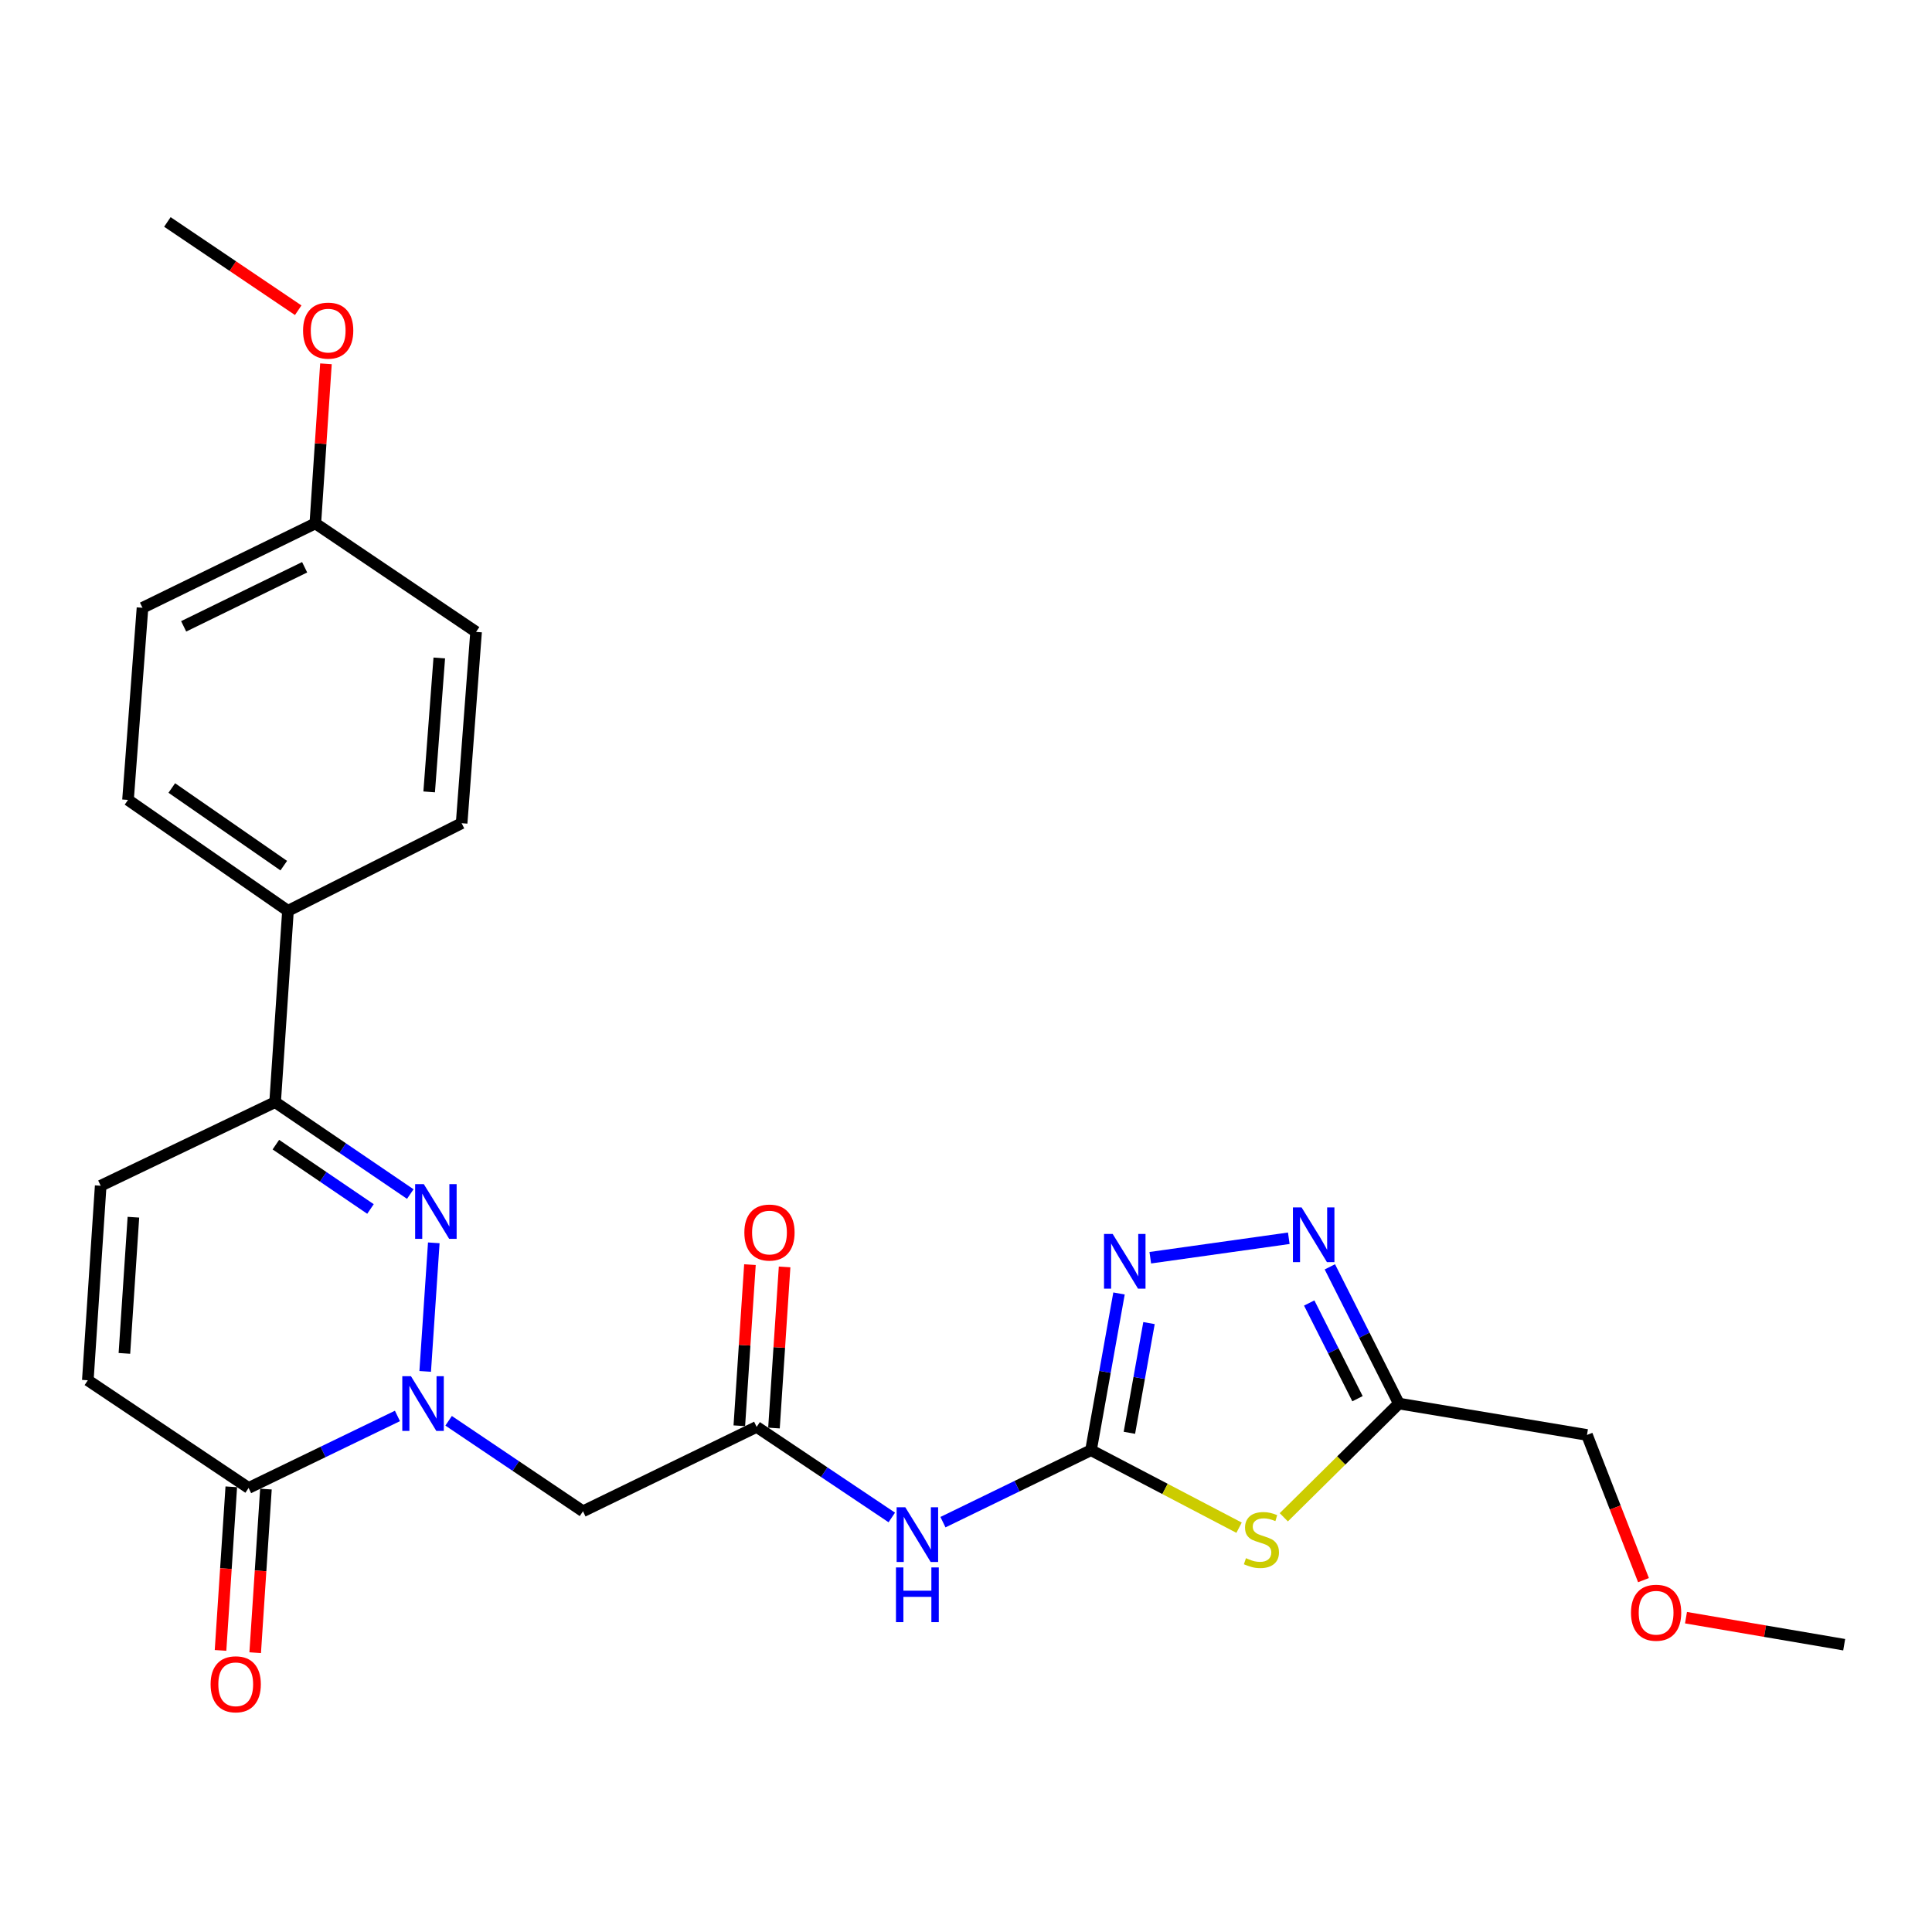 <?xml version='1.0' encoding='iso-8859-1'?>
<svg version='1.1' baseProfile='full'
              xmlns='http://www.w3.org/2000/svg'
                      xmlns:rdkit='http://www.rdkit.org/xml'
                      xmlns:xlink='http://www.w3.org/1999/xlink'
                  xml:space='preserve'
width='1000px' height='1000px' viewBox='0 0 1000 1000'>
<!-- END OF HEADER -->
<rect style='opacity:1.0;fill:#FFFFFF;stroke:none' width='1000' height='1000' x='0' y='0'> </rect>
<path class='bond-0' d='M 220.08,709.829 L 224.531,643.291' style='fill:none;fill-rule:evenodd;stroke:#0000FF;stroke-width:6px;stroke-linecap:butt;stroke-linejoin:miter;stroke-opacity:1' />
<path class='bond-5' d='M 205.719,732.89 L 167.199,751.525' style='fill:none;fill-rule:evenodd;stroke:#0000FF;stroke-width:6px;stroke-linecap:butt;stroke-linejoin:miter;stroke-opacity:1' />
<path class='bond-5' d='M 167.199,751.525 L 128.68,770.16' style='fill:none;fill-rule:evenodd;stroke:#000000;stroke-width:6px;stroke-linecap:butt;stroke-linejoin:miter;stroke-opacity:1' />
<path class='bond-8' d='M 232.201,735.394 L 266.977,758.814' style='fill:none;fill-rule:evenodd;stroke:#0000FF;stroke-width:6px;stroke-linecap:butt;stroke-linejoin:miter;stroke-opacity:1' />
<path class='bond-8' d='M 266.977,758.814 L 301.752,782.234' style='fill:none;fill-rule:evenodd;stroke:#000000;stroke-width:6px;stroke-linecap:butt;stroke-linejoin:miter;stroke-opacity:1' />
<path class='bond-9' d='M 212.361,618.042 L 177.381,594.254' style='fill:none;fill-rule:evenodd;stroke:#0000FF;stroke-width:6px;stroke-linecap:butt;stroke-linejoin:miter;stroke-opacity:1' />
<path class='bond-9' d='M 177.381,594.254 L 142.401,570.465' style='fill:none;fill-rule:evenodd;stroke:#000000;stroke-width:6px;stroke-linecap:butt;stroke-linejoin:miter;stroke-opacity:1' />
<path class='bond-9' d='M 191.759,625.769 L 167.273,609.117' style='fill:none;fill-rule:evenodd;stroke:#0000FF;stroke-width:6px;stroke-linecap:butt;stroke-linejoin:miter;stroke-opacity:1' />
<path class='bond-9' d='M 167.273,609.117 L 142.787,592.465' style='fill:none;fill-rule:evenodd;stroke:#000000;stroke-width:6px;stroke-linecap:butt;stroke-linejoin:miter;stroke-opacity:1' />
<path class='bond-1' d='M 564.701,750.617 L 526.387,769.244' style='fill:none;fill-rule:evenodd;stroke:#000000;stroke-width:6px;stroke-linecap:butt;stroke-linejoin:miter;stroke-opacity:1' />
<path class='bond-1' d='M 526.387,769.244 L 488.073,787.871' style='fill:none;fill-rule:evenodd;stroke:#0000FF;stroke-width:6px;stroke-linecap:butt;stroke-linejoin:miter;stroke-opacity:1' />
<path class='bond-2' d='M 564.701,750.617 L 603.021,770.677' style='fill:none;fill-rule:evenodd;stroke:#000000;stroke-width:6px;stroke-linecap:butt;stroke-linejoin:miter;stroke-opacity:1' />
<path class='bond-2' d='M 603.021,770.677 L 641.341,790.738' style='fill:none;fill-rule:evenodd;stroke:#CCCC00;stroke-width:6px;stroke-linecap:butt;stroke-linejoin:miter;stroke-opacity:1' />
<path class='bond-3' d='M 564.701,750.617 L 571.952,710.056' style='fill:none;fill-rule:evenodd;stroke:#000000;stroke-width:6px;stroke-linecap:butt;stroke-linejoin:miter;stroke-opacity:1' />
<path class='bond-3' d='M 571.952,710.056 L 579.202,669.495' style='fill:none;fill-rule:evenodd;stroke:#0000FF;stroke-width:6px;stroke-linecap:butt;stroke-linejoin:miter;stroke-opacity:1' />
<path class='bond-3' d='M 584.571,741.612 L 589.646,713.219' style='fill:none;fill-rule:evenodd;stroke:#000000;stroke-width:6px;stroke-linecap:butt;stroke-linejoin:miter;stroke-opacity:1' />
<path class='bond-3' d='M 589.646,713.219 L 594.722,684.826' style='fill:none;fill-rule:evenodd;stroke:#0000FF;stroke-width:6px;stroke-linecap:butt;stroke-linejoin:miter;stroke-opacity:1' />
<path class='bond-7' d='M 664.49,785.347 L 694.266,755.914' style='fill:none;fill-rule:evenodd;stroke:#CCCC00;stroke-width:6px;stroke-linecap:butt;stroke-linejoin:miter;stroke-opacity:1' />
<path class='bond-7' d='M 694.266,755.914 L 724.042,726.481' style='fill:none;fill-rule:evenodd;stroke:#000000;stroke-width:6px;stroke-linecap:butt;stroke-linejoin:miter;stroke-opacity:1' />
<path class='bond-4' d='M 595.386,650.995 L 667.078,640.92' style='fill:none;fill-rule:evenodd;stroke:#0000FF;stroke-width:6px;stroke-linecap:butt;stroke-linejoin:miter;stroke-opacity:1' />
<path class='bond-28' d='M 688.333,655.717 L 706.188,691.099' style='fill:none;fill-rule:evenodd;stroke:#0000FF;stroke-width:6px;stroke-linecap:butt;stroke-linejoin:miter;stroke-opacity:1' />
<path class='bond-28' d='M 706.188,691.099 L 724.042,726.481' style='fill:none;fill-rule:evenodd;stroke:#000000;stroke-width:6px;stroke-linecap:butt;stroke-linejoin:miter;stroke-opacity:1' />
<path class='bond-28' d='M 677.642,674.43 L 690.14,699.197' style='fill:none;fill-rule:evenodd;stroke:#0000FF;stroke-width:6px;stroke-linecap:butt;stroke-linejoin:miter;stroke-opacity:1' />
<path class='bond-28' d='M 690.14,699.197 L 702.638,723.964' style='fill:none;fill-rule:evenodd;stroke:#000000;stroke-width:6px;stroke-linecap:butt;stroke-linejoin:miter;stroke-opacity:1' />
<path class='bond-11' d='M 128.68,770.16 L 45.455,714.427' style='fill:none;fill-rule:evenodd;stroke:#000000;stroke-width:6px;stroke-linecap:butt;stroke-linejoin:miter;stroke-opacity:1' />
<path class='bond-14' d='M 119.712,769.571 L 116.93,811.91' style='fill:none;fill-rule:evenodd;stroke:#000000;stroke-width:6px;stroke-linecap:butt;stroke-linejoin:miter;stroke-opacity:1' />
<path class='bond-14' d='M 116.93,811.91 L 114.149,854.248' style='fill:none;fill-rule:evenodd;stroke:#FF0000;stroke-width:6px;stroke-linecap:butt;stroke-linejoin:miter;stroke-opacity:1' />
<path class='bond-14' d='M 137.649,770.75 L 134.867,813.088' style='fill:none;fill-rule:evenodd;stroke:#000000;stroke-width:6px;stroke-linecap:butt;stroke-linejoin:miter;stroke-opacity:1' />
<path class='bond-14' d='M 134.867,813.088 L 132.086,855.426' style='fill:none;fill-rule:evenodd;stroke:#FF0000;stroke-width:6px;stroke-linecap:butt;stroke-linejoin:miter;stroke-opacity:1' />
<path class='bond-6' d='M 461.591,785.434 L 426.615,761.999' style='fill:none;fill-rule:evenodd;stroke:#0000FF;stroke-width:6px;stroke-linecap:butt;stroke-linejoin:miter;stroke-opacity:1' />
<path class='bond-6' d='M 426.615,761.999 L 391.639,738.564' style='fill:none;fill-rule:evenodd;stroke:#000000;stroke-width:6px;stroke-linecap:butt;stroke-linejoin:miter;stroke-opacity:1' />
<path class='bond-21' d='M 724.042,726.481 L 821.418,742.718' style='fill:none;fill-rule:evenodd;stroke:#000000;stroke-width:6px;stroke-linecap:butt;stroke-linejoin:miter;stroke-opacity:1' />
<path class='bond-10' d='M 301.752,782.234 L 391.639,738.564' style='fill:none;fill-rule:evenodd;stroke:#000000;stroke-width:6px;stroke-linecap:butt;stroke-linejoin:miter;stroke-opacity:1' />
<path class='bond-13' d='M 142.401,570.465 L 149.052,471.441' style='fill:none;fill-rule:evenodd;stroke:#000000;stroke-width:6px;stroke-linecap:butt;stroke-linejoin:miter;stroke-opacity:1' />
<path class='bond-26' d='M 142.401,570.465 L 52.115,613.735' style='fill:none;fill-rule:evenodd;stroke:#000000;stroke-width:6px;stroke-linecap:butt;stroke-linejoin:miter;stroke-opacity:1' />
<path class='bond-15' d='M 400.607,739.155 L 403.358,697.456' style='fill:none;fill-rule:evenodd;stroke:#000000;stroke-width:6px;stroke-linecap:butt;stroke-linejoin:miter;stroke-opacity:1' />
<path class='bond-15' d='M 403.358,697.456 L 406.108,655.756' style='fill:none;fill-rule:evenodd;stroke:#FF0000;stroke-width:6px;stroke-linecap:butt;stroke-linejoin:miter;stroke-opacity:1' />
<path class='bond-15' d='M 382.671,737.972 L 385.421,696.273' style='fill:none;fill-rule:evenodd;stroke:#000000;stroke-width:6px;stroke-linecap:butt;stroke-linejoin:miter;stroke-opacity:1' />
<path class='bond-15' d='M 385.421,696.273 L 388.172,654.573' style='fill:none;fill-rule:evenodd;stroke:#FF0000;stroke-width:6px;stroke-linecap:butt;stroke-linejoin:miter;stroke-opacity:1' />
<path class='bond-12' d='M 45.455,714.427 L 52.115,613.735' style='fill:none;fill-rule:evenodd;stroke:#000000;stroke-width:6px;stroke-linecap:butt;stroke-linejoin:miter;stroke-opacity:1' />
<path class='bond-12' d='M 64.39,700.51 L 69.052,630.026' style='fill:none;fill-rule:evenodd;stroke:#000000;stroke-width:6px;stroke-linecap:butt;stroke-linejoin:miter;stroke-opacity:1' />
<path class='bond-16' d='M 149.052,471.441 L 66.256,414.03' style='fill:none;fill-rule:evenodd;stroke:#000000;stroke-width:6px;stroke-linecap:butt;stroke-linejoin:miter;stroke-opacity:1' />
<path class='bond-16' d='M 146.875,448.058 L 88.918,407.87' style='fill:none;fill-rule:evenodd;stroke:#000000;stroke-width:6px;stroke-linecap:butt;stroke-linejoin:miter;stroke-opacity:1' />
<path class='bond-17' d='M 149.052,471.441 L 238.939,426.093' style='fill:none;fill-rule:evenodd;stroke:#000000;stroke-width:6px;stroke-linecap:butt;stroke-linejoin:miter;stroke-opacity:1' />
<path class='bond-20' d='M 66.256,414.03 L 73.756,314.596' style='fill:none;fill-rule:evenodd;stroke:#000000;stroke-width:6px;stroke-linecap:butt;stroke-linejoin:miter;stroke-opacity:1' />
<path class='bond-19' d='M 238.939,426.093 L 246.418,327.069' style='fill:none;fill-rule:evenodd;stroke:#000000;stroke-width:6px;stroke-linecap:butt;stroke-linejoin:miter;stroke-opacity:1' />
<path class='bond-19' d='M 222.136,409.886 L 227.372,340.569' style='fill:none;fill-rule:evenodd;stroke:#000000;stroke-width:6px;stroke-linecap:butt;stroke-linejoin:miter;stroke-opacity:1' />
<path class='bond-18' d='M 163.213,270.906 L 246.418,327.069' style='fill:none;fill-rule:evenodd;stroke:#000000;stroke-width:6px;stroke-linecap:butt;stroke-linejoin:miter;stroke-opacity:1' />
<path class='bond-22' d='M 163.213,270.906 L 165.963,229.606' style='fill:none;fill-rule:evenodd;stroke:#000000;stroke-width:6px;stroke-linecap:butt;stroke-linejoin:miter;stroke-opacity:1' />
<path class='bond-22' d='M 165.963,229.606 L 168.714,188.306' style='fill:none;fill-rule:evenodd;stroke:#FF0000;stroke-width:6px;stroke-linecap:butt;stroke-linejoin:miter;stroke-opacity:1' />
<path class='bond-27' d='M 163.213,270.906 L 73.756,314.596' style='fill:none;fill-rule:evenodd;stroke:#000000;stroke-width:6px;stroke-linecap:butt;stroke-linejoin:miter;stroke-opacity:1' />
<path class='bond-27' d='M 157.683,293.612 L 95.063,324.195' style='fill:none;fill-rule:evenodd;stroke:#000000;stroke-width:6px;stroke-linecap:butt;stroke-linejoin:miter;stroke-opacity:1' />
<path class='bond-23' d='M 821.418,742.718 L 836.042,780.297' style='fill:none;fill-rule:evenodd;stroke:#000000;stroke-width:6px;stroke-linecap:butt;stroke-linejoin:miter;stroke-opacity:1' />
<path class='bond-23' d='M 836.042,780.297 L 850.667,817.875' style='fill:none;fill-rule:evenodd;stroke:#FF0000;stroke-width:6px;stroke-linecap:butt;stroke-linejoin:miter;stroke-opacity:1' />
<path class='bond-24' d='M 154.354,160.577 L 120.496,137.729' style='fill:none;fill-rule:evenodd;stroke:#FF0000;stroke-width:6px;stroke-linecap:butt;stroke-linejoin:miter;stroke-opacity:1' />
<path class='bond-24' d='M 120.496,137.729 L 86.638,114.881' style='fill:none;fill-rule:evenodd;stroke:#000000;stroke-width:6px;stroke-linecap:butt;stroke-linejoin:miter;stroke-opacity:1' />
<path class='bond-25' d='M 872.668,837.306 L 913.607,844.302' style='fill:none;fill-rule:evenodd;stroke:#FF0000;stroke-width:6px;stroke-linecap:butt;stroke-linejoin:miter;stroke-opacity:1' />
<path class='bond-25' d='M 913.607,844.302 L 954.545,851.299' style='fill:none;fill-rule:evenodd;stroke:#000000;stroke-width:6px;stroke-linecap:butt;stroke-linejoin:miter;stroke-opacity:1' />
<path  class='atom-0' d='M 212.706 712.321
L 221.986 727.321
Q 222.906 728.801, 224.386 731.481
Q 225.866 734.161, 225.946 734.321
L 225.946 712.321
L 229.706 712.321
L 229.706 740.641
L 225.826 740.641
L 215.866 724.241
Q 214.706 722.321, 213.466 720.121
Q 212.266 717.921, 211.906 717.241
L 211.906 740.641
L 208.226 740.641
L 208.226 712.321
L 212.706 712.321
' fill='#0000FF'/>
<path  class='atom-1' d='M 219.357 612.897
L 228.637 627.897
Q 229.557 629.377, 231.037 632.057
Q 232.517 634.737, 232.597 634.897
L 232.597 612.897
L 236.357 612.897
L 236.357 641.217
L 232.477 641.217
L 222.517 624.817
Q 221.357 622.897, 220.117 620.697
Q 218.917 618.497, 218.557 617.817
L 218.557 641.217
L 214.877 641.217
L 214.877 612.897
L 219.357 612.897
' fill='#0000FF'/>
<path  class='atom-3' d='M 644.91 806.514
Q 645.23 806.634, 646.55 807.194
Q 647.87 807.754, 649.31 808.114
Q 650.79 808.434, 652.23 808.434
Q 654.91 808.434, 656.47 807.154
Q 658.03 805.834, 658.03 803.554
Q 658.03 801.994, 657.23 801.034
Q 656.47 800.074, 655.27 799.554
Q 654.07 799.034, 652.07 798.434
Q 649.55 797.674, 648.03 796.954
Q 646.55 796.234, 645.47 794.714
Q 644.43 793.194, 644.43 790.634
Q 644.43 787.074, 646.83 784.874
Q 649.27 782.674, 654.07 782.674
Q 657.35 782.674, 661.07 784.234
L 660.15 787.314
Q 656.75 785.914, 654.19 785.914
Q 651.43 785.914, 649.91 787.074
Q 648.39 788.194, 648.43 790.154
Q 648.43 791.674, 649.19 792.594
Q 649.99 793.514, 651.11 794.034
Q 652.27 794.554, 654.19 795.154
Q 656.75 795.954, 658.27 796.754
Q 659.79 797.554, 660.87 799.194
Q 661.99 800.794, 661.99 803.554
Q 661.99 807.474, 659.35 809.594
Q 656.75 811.674, 652.39 811.674
Q 649.87 811.674, 647.95 811.114
Q 646.07 810.594, 643.83 809.674
L 644.91 806.514
' fill='#CCCC00'/>
<path  class='atom-4' d='M 575.917 638.692
L 585.197 653.692
Q 586.117 655.172, 587.597 657.852
Q 589.077 660.532, 589.157 660.692
L 589.157 638.692
L 592.917 638.692
L 592.917 667.012
L 589.037 667.012
L 579.077 650.612
Q 577.917 648.692, 576.677 646.492
Q 575.477 644.292, 575.117 643.612
L 575.117 667.012
L 571.437 667.012
L 571.437 638.692
L 575.917 638.692
' fill='#0000FF'/>
<path  class='atom-5' d='M 673.693 624.951
L 682.973 639.951
Q 683.893 641.431, 685.373 644.111
Q 686.853 646.791, 686.933 646.951
L 686.933 624.951
L 690.693 624.951
L 690.693 653.271
L 686.813 653.271
L 676.853 636.871
Q 675.693 634.951, 674.453 632.751
Q 673.253 630.551, 672.893 629.871
L 672.893 653.271
L 669.213 653.271
L 669.213 624.951
L 673.693 624.951
' fill='#0000FF'/>
<path  class='atom-7' d='M 468.575 780.147
L 477.855 795.147
Q 478.775 796.627, 480.255 799.307
Q 481.735 801.987, 481.815 802.147
L 481.815 780.147
L 485.575 780.147
L 485.575 808.467
L 481.695 808.467
L 471.735 792.067
Q 470.575 790.147, 469.335 787.947
Q 468.135 785.747, 467.775 785.067
L 467.775 808.467
L 464.095 808.467
L 464.095 780.147
L 468.575 780.147
' fill='#0000FF'/>
<path  class='atom-7' d='M 463.755 811.299
L 467.595 811.299
L 467.595 823.339
L 482.075 823.339
L 482.075 811.299
L 485.915 811.299
L 485.915 839.619
L 482.075 839.619
L 482.075 826.539
L 467.595 826.539
L 467.595 839.619
L 463.755 839.619
L 463.755 811.299
' fill='#0000FF'/>
<path  class='atom-15' d='M 109.009 871.781
Q 109.009 864.981, 112.369 861.181
Q 115.729 857.381, 122.009 857.381
Q 128.289 857.381, 131.649 861.181
Q 135.009 864.981, 135.009 871.781
Q 135.009 878.661, 131.609 882.581
Q 128.209 886.461, 122.009 886.461
Q 115.769 886.461, 112.369 882.581
Q 109.009 878.701, 109.009 871.781
M 122.009 883.261
Q 126.329 883.261, 128.649 880.381
Q 131.009 877.461, 131.009 871.781
Q 131.009 866.221, 128.649 863.421
Q 126.329 860.581, 122.009 860.581
Q 117.689 860.581, 115.329 863.381
Q 113.009 866.181, 113.009 871.781
Q 113.009 877.501, 115.329 880.381
Q 117.689 883.261, 122.009 883.261
' fill='#FF0000'/>
<path  class='atom-16' d='M 385.28 637.962
Q 385.28 631.162, 388.64 627.362
Q 392 623.562, 398.28 623.562
Q 404.56 623.562, 407.92 627.362
Q 411.28 631.162, 411.28 637.962
Q 411.28 644.842, 407.88 648.762
Q 404.48 652.642, 398.28 652.642
Q 392.04 652.642, 388.64 648.762
Q 385.28 644.882, 385.28 637.962
M 398.28 649.442
Q 402.6 649.442, 404.92 646.562
Q 407.28 643.642, 407.28 637.962
Q 407.28 632.402, 404.92 629.602
Q 402.6 626.762, 398.28 626.762
Q 393.96 626.762, 391.6 629.562
Q 389.28 632.362, 389.28 637.962
Q 389.28 643.682, 391.6 646.562
Q 393.96 649.442, 398.28 649.442
' fill='#FF0000'/>
<path  class='atom-23' d='M 156.864 171.124
Q 156.864 164.324, 160.224 160.524
Q 163.584 156.724, 169.864 156.724
Q 176.144 156.724, 179.504 160.524
Q 182.864 164.324, 182.864 171.124
Q 182.864 178.004, 179.464 181.924
Q 176.064 185.804, 169.864 185.804
Q 163.624 185.804, 160.224 181.924
Q 156.864 178.044, 156.864 171.124
M 169.864 182.604
Q 174.184 182.604, 176.504 179.724
Q 178.864 176.804, 178.864 171.124
Q 178.864 165.564, 176.504 162.764
Q 174.184 159.924, 169.864 159.924
Q 165.544 159.924, 163.184 162.724
Q 160.864 165.524, 160.864 171.124
Q 160.864 176.844, 163.184 179.724
Q 165.544 182.604, 169.864 182.604
' fill='#FF0000'/>
<path  class='atom-24' d='M 844.199 834.742
Q 844.199 827.942, 847.559 824.142
Q 850.919 820.342, 857.199 820.342
Q 863.479 820.342, 866.839 824.142
Q 870.199 827.942, 870.199 834.742
Q 870.199 841.622, 866.799 845.542
Q 863.399 849.422, 857.199 849.422
Q 850.959 849.422, 847.559 845.542
Q 844.199 841.662, 844.199 834.742
M 857.199 846.222
Q 861.519 846.222, 863.839 843.342
Q 866.199 840.422, 866.199 834.742
Q 866.199 829.182, 863.839 826.382
Q 861.519 823.542, 857.199 823.542
Q 852.879 823.542, 850.519 826.342
Q 848.199 829.142, 848.199 834.742
Q 848.199 840.462, 850.519 843.342
Q 852.879 846.222, 857.199 846.222
' fill='#FF0000'/>
</svg>

